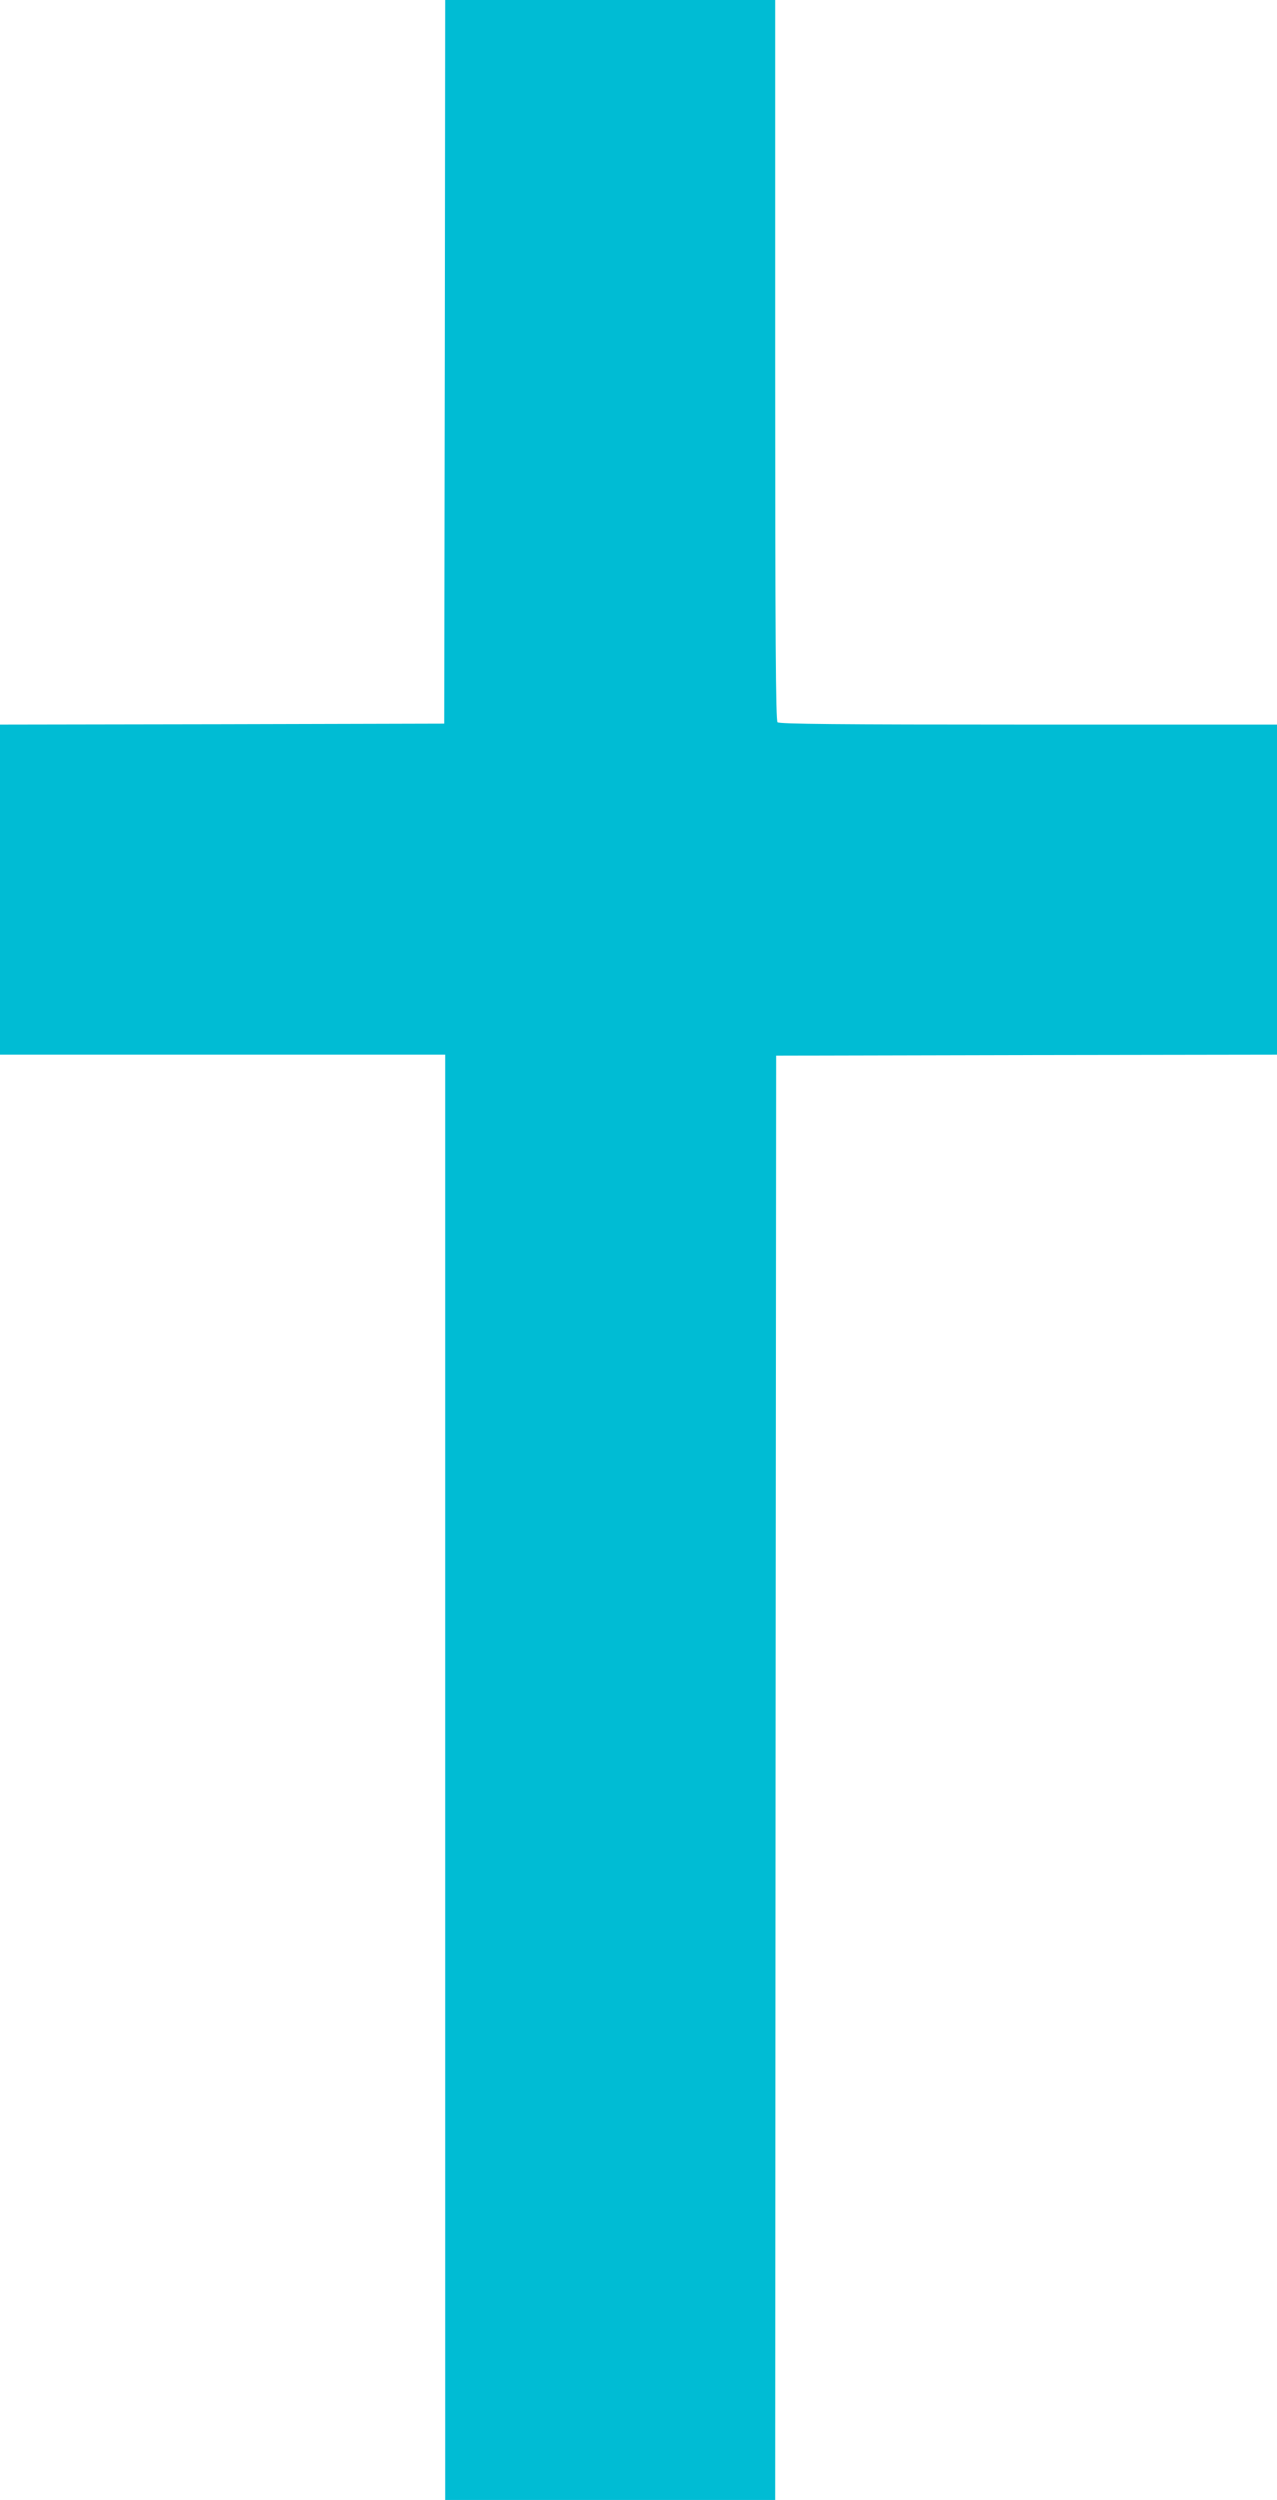 <?xml version="1.0" standalone="no"?>
<!DOCTYPE svg PUBLIC "-//W3C//DTD SVG 20010904//EN"
 "http://www.w3.org/TR/2001/REC-SVG-20010904/DTD/svg10.dtd">
<svg version="1.0" xmlns="http://www.w3.org/2000/svg"
 width="654pt" height="1280pt" viewBox="0 0 654 1280"
 preserveAspectRatio="xMidYMid meet">
<g transform="translate(0,1280) scale(0.1,-0.1)"
fill="#00bcd4" stroke="none">
<path d="M2278 10948 l-3 -1853 -1137 -3 -1138 -2 0 -845 0 -845 1140 0 1140
0 0 -3700 0 -3700 845 0 845 0 2 3698 3 3697 1283 3 1282 2 0 845 0 845 -1273
0 c-977 0 -1276 3 -1285 12 -9 9 -12 435 -12 1855 l0 1843 -845 0 -845 0 -2
-1852z"/>
</g>
</svg>
